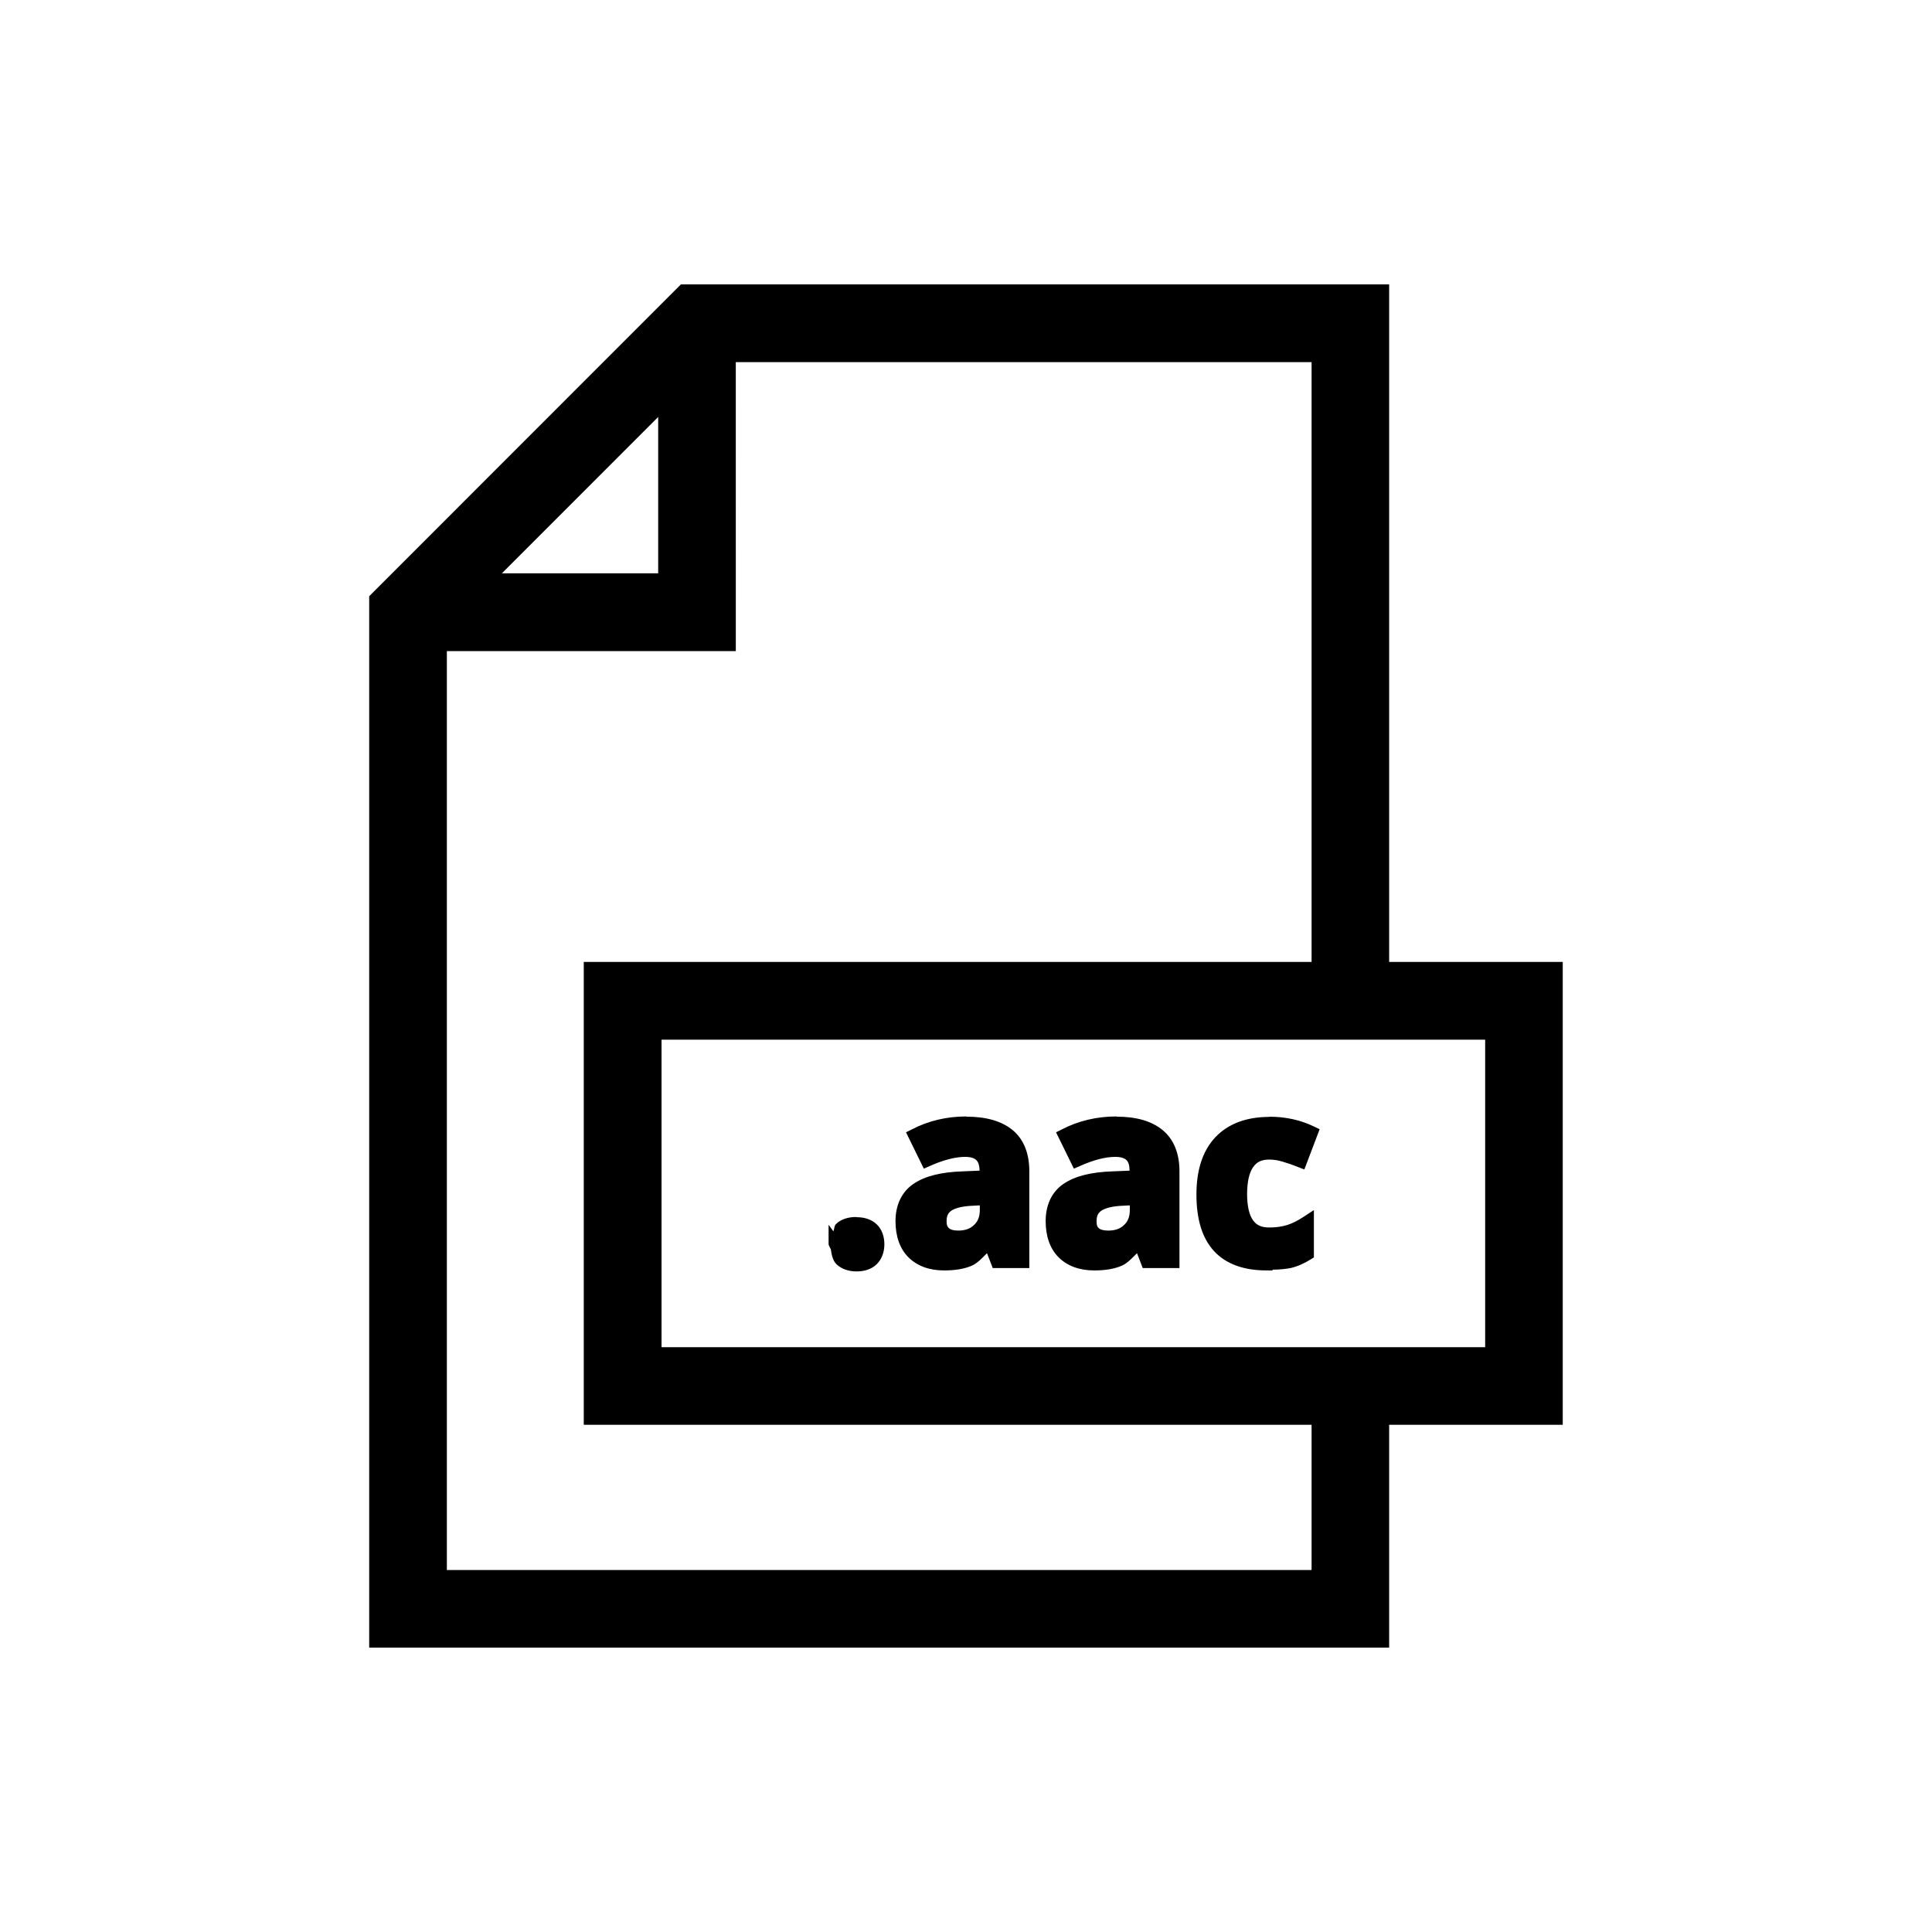 <?xml version="1.0" encoding="UTF-8"?>
<!-- Uploaded to: SVG Repo, www.svgrepo.com, Generator: SVG Repo Mixer Tools -->
<svg fill="#000000" width="800px" height="800px" version="1.1" viewBox="144 144 512 512" xmlns="http://www.w3.org/2000/svg">
 <path d="m324.45 219.36-3.012 3.012-79.598 79.637v278.63h270.3v-59.059h46.004v-122.66h-46.004v-179.56zm14.543 20.605h152.59v158.96h-192.88v122.66h192.88v38.492h-229.16v-243.53h76.574zm-20.566 14.535v41.438h-41.426zm0.887 165.03h218.27v81.484h-218.27zm80.816 20.34c-5.281 0-10.152 1.164-14.543 3.465l-1.484 0.738 4.723 9.633 1.484-0.66c3.734-1.676 6.918-2.461 9.445-2.461 1.582 0 2.449 0.344 2.973 0.855 0.516 0.492 0.848 1.34 0.867 2.793l-4.535 0.191c-5.562 0.191-9.895 1.207-12.988 3.316-3.121 2.117-4.754 5.637-4.754 9.852 0 3.953 1.098 7.289 3.453 9.633 2.344 2.32 5.602 3.453 9.379 3.453 2.969 0 5.496-0.391 7.547-1.328 1.391-0.648 2.621-2.004 3.867-3.238l1.523 3.945h9.691v-25.703c0-4.629-1.441-8.434-4.457-10.895-2.977-2.434-7.133-3.531-12.203-3.531zm39.793 0c-5.281 0-10.184 1.164-14.574 3.465l-1.484 0.738 4.723 9.633 1.516-0.66c3.734-1.676 6.891-2.461 9.418-2.461 1.582 0 2.488 0.344 3.012 0.855 0.516 0.492 0.797 1.34 0.816 2.793l-4.535 0.191c-5.562 0.191-9.883 1.207-12.98 3.316-3.125 2.117-4.723 5.637-4.723 9.852 0 3.953 1.102 7.289 3.453 9.633 2.344 2.32 5.598 3.453 9.379 3.453 2.969 0 5.457-0.391 7.508-1.328 1.391-0.648 2.625-2.012 3.867-3.238l1.523 3.945h9.73v-25.703c0-4.629-1.484-8.434-4.496-10.895-2.977-2.434-7.09-3.531-12.164-3.531zm40.48 0.059v0.059c-6.004 0-10.906 1.77-14.316 5.391-3.414 3.609-5.019 8.777-5.019 15.172 0 6.398 1.43 11.453 4.613 14.945 3.18 3.492 7.957 5.176 13.863 5.176h1.711v-0.195c1.734 0 3.477-0.191 4.801-0.434 1.828-0.438 3.598-1.223 5.324-2.312l0.816-0.512v-12.535l-2.676 1.75c-1.504 0.988-2.949 1.742-4.391 2.203-1.41 0.438-3 0.66-4.723 0.66-2.156 0-3.394-0.605-4.348-1.93-0.953-1.312-1.562-3.609-1.562-6.918 0-3.422 0.621-5.773 1.594-7.144 0.973-1.371 2.176-2.008 4.32-2.008 1.16 0 2.316 0.191 3.492 0.551 1.258 0.363 2.637 0.836 4.133 1.445l1.633 0.629 4.055-10.676-1.406-0.66c-3.559-1.75-7.555-2.644-11.938-2.644zm-76.742 23.508v1.211c0 1.809-0.5 3.004-1.523 3.984-1.008 0.973-2.301 1.484-4.242 1.484-1.332 0-2.047-0.305-2.41-0.629-0.363-0.32-0.629-0.723-0.629-1.789 0-1.523 0.395-2.269 1.328-2.902 0.973-0.629 2.828-1.145 5.512-1.258zm39.754 0v1.211c0 1.809-0.488 3.004-1.516 3.984-1.008 0.973-2.297 1.484-4.242 1.484-1.332 0-2.094-0.305-2.461-0.629-0.363-0.32-0.59-0.723-0.59-1.789 0-1.523 0.402-2.269 1.34-2.902 0.992-0.629 2.797-1.145 5.461-1.258zm-72.48 3.078c-2.129 0-4.035 0.555-5.391 1.871-0.492 0.457-0.395 1.301-0.699 1.91l-1.258-1.723v5.137c0 0.398 0.328 0.645 0.383 1.043l0.188 0.195c0.227 1.523 0.48 3.066 1.527 4.094 1.371 1.293 3.254 1.898 5.352 1.898 2.066 0 3.973-0.605 5.324-1.93 1.332-1.332 2.008-3.215 2.008-5.246 0-2.062-0.645-3.977-2.008-5.285-1.352-1.312-3.242-1.91-5.324-1.91z" fill-rule="evenodd"/>
</svg>